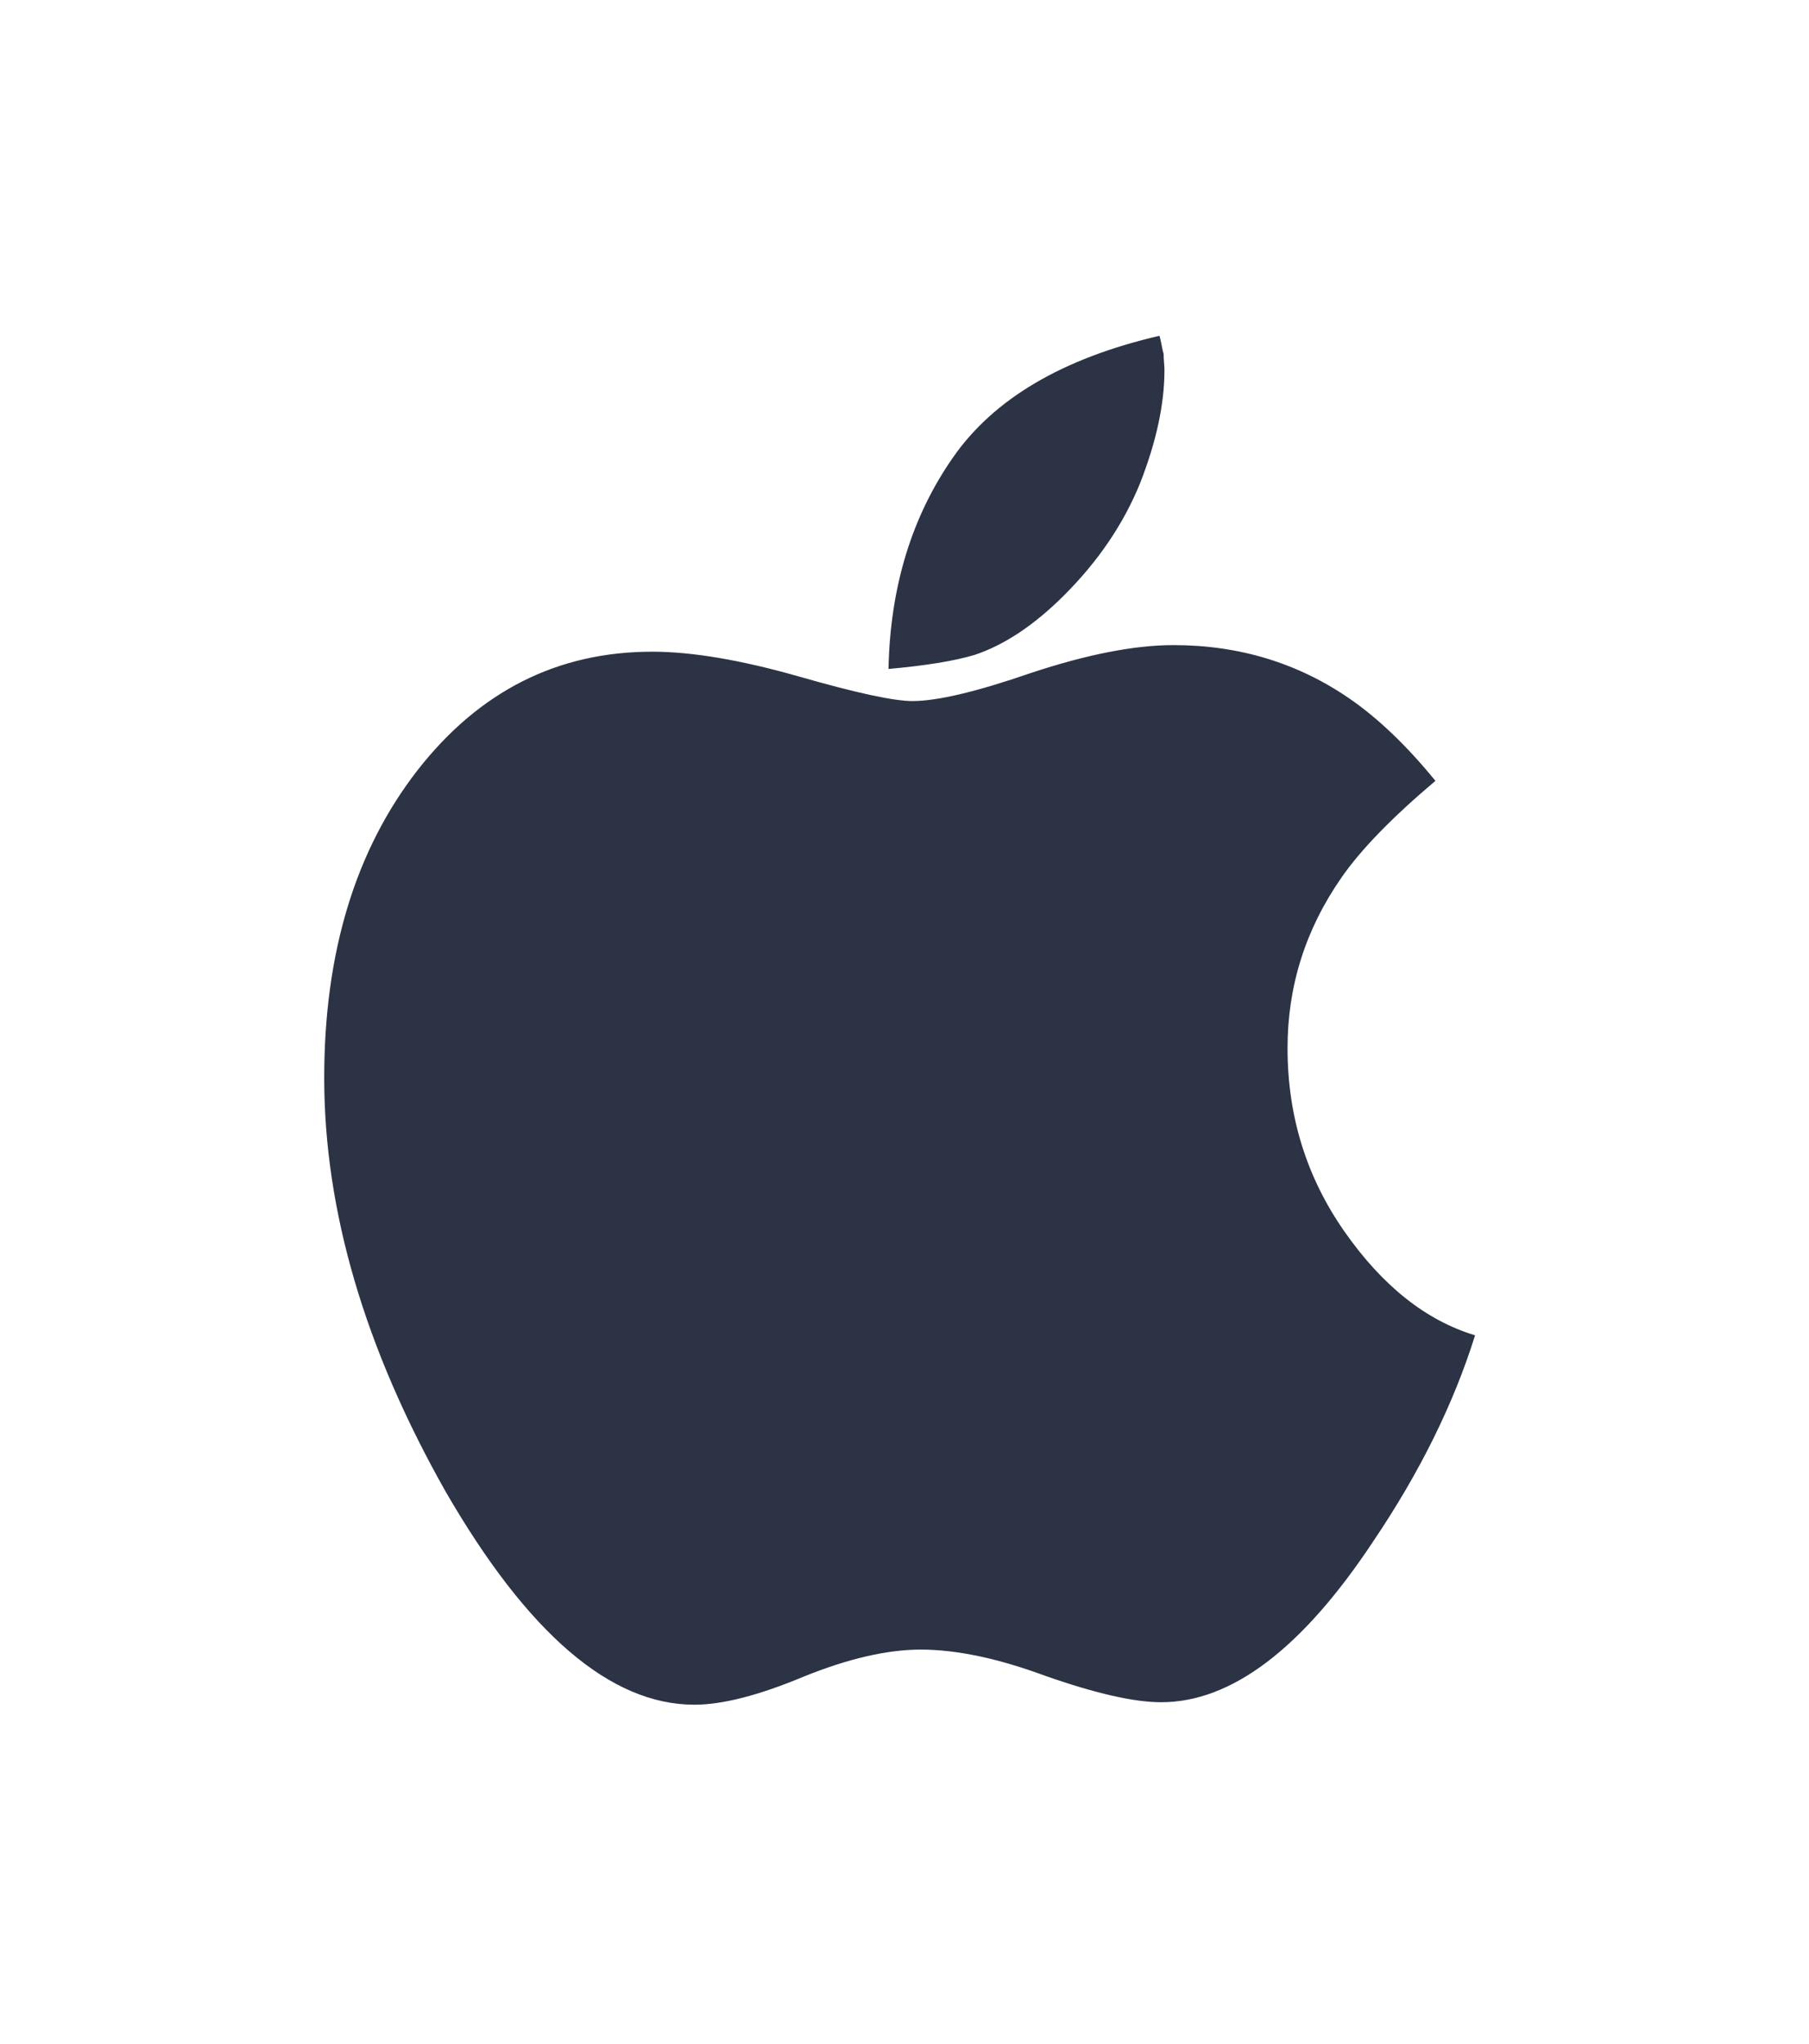 <svg width="85" height="96" viewBox="0 0 85 96" fill="none" xmlns="http://www.w3.org/2000/svg">
<g id="ios-logo" filter="url(#filter0_d_183_5192)">
<path fill-rule="evenodd" clip-rule="evenodd" d="M44.776 19.493C42.835 22.275 41.826 25.586 41.748 29.424C43.482 29.27 44.828 29.051 45.785 28.767C47.183 28.304 48.58 27.376 49.978 25.985C51.608 24.362 52.812 22.584 53.588 20.652C54.339 18.72 54.714 16.968 54.714 15.396C54.714 15.293 54.708 15.165 54.694 15.01C54.682 14.855 54.675 14.727 54.675 14.624C54.649 14.546 54.617 14.405 54.578 14.198C54.539 13.992 54.507 13.851 54.481 13.773C49.926 14.83 46.691 16.736 44.776 19.493ZM19.621 34.178C16.696 37.939 15.234 42.757 15.234 48.631C15.234 54.865 17.136 61.345 20.94 68.069C24.797 74.742 28.692 78.078 32.625 78.078C33.945 78.078 35.653 77.64 37.749 76.764C39.846 75.914 41.683 75.489 43.262 75.489C44.944 75.489 46.898 75.901 49.124 76.725C51.479 77.55 53.291 77.962 54.559 77.962C57.871 77.962 61.197 75.437 64.535 70.388C66.709 67.167 68.301 63.947 69.31 60.726C67.007 60.031 64.962 58.408 63.177 55.857C61.391 53.307 60.498 50.434 60.498 47.239C60.498 44.328 61.339 41.662 63.021 39.24C63.927 37.926 65.402 36.406 67.447 34.68C66.101 33.031 64.755 31.743 63.41 30.816C60.977 29.141 58.221 28.304 55.141 28.304C53.303 28.304 51.065 28.742 48.425 29.618C45.889 30.494 44.038 30.932 42.874 30.932C41.994 30.932 40.208 30.545 37.517 29.772C34.799 28.999 32.509 28.613 30.645 28.613C26.194 28.613 22.519 30.468 19.621 34.178Z" fill="#2C3345"/>
</g>
<defs>
<filter id="filter0_d_183_5192" x="0.234" y="0.773" width="84.076" height="94.304" filterUnits="userSpaceOnUse" color-interpolation-filters="sRGB">
<feFlood flood-opacity="0" result="BackgroundImageFix"/>
<feColorMatrix in="SourceAlpha" type="matrix" values="0 0 0 0 0 0 0 0 0 0 0 0 0 0 0 0 0 0 127 0" result="hardAlpha"/>
<feOffset dy="2"/>
<feGaussianBlur stdDeviation="7.5"/>
<feColorMatrix type="matrix" values="0 0 0 0 0 0 0 0 0 0 0 0 0 0 0 0 0 0 0.2 0"/>
<feBlend mode="normal" in2="BackgroundImageFix" result="effect1_dropShadow_183_5192"/>
<feBlend mode="normal" in="SourceGraphic" in2="effect1_dropShadow_183_5192" result="shape"/>
</filter>
</defs>
</svg>
